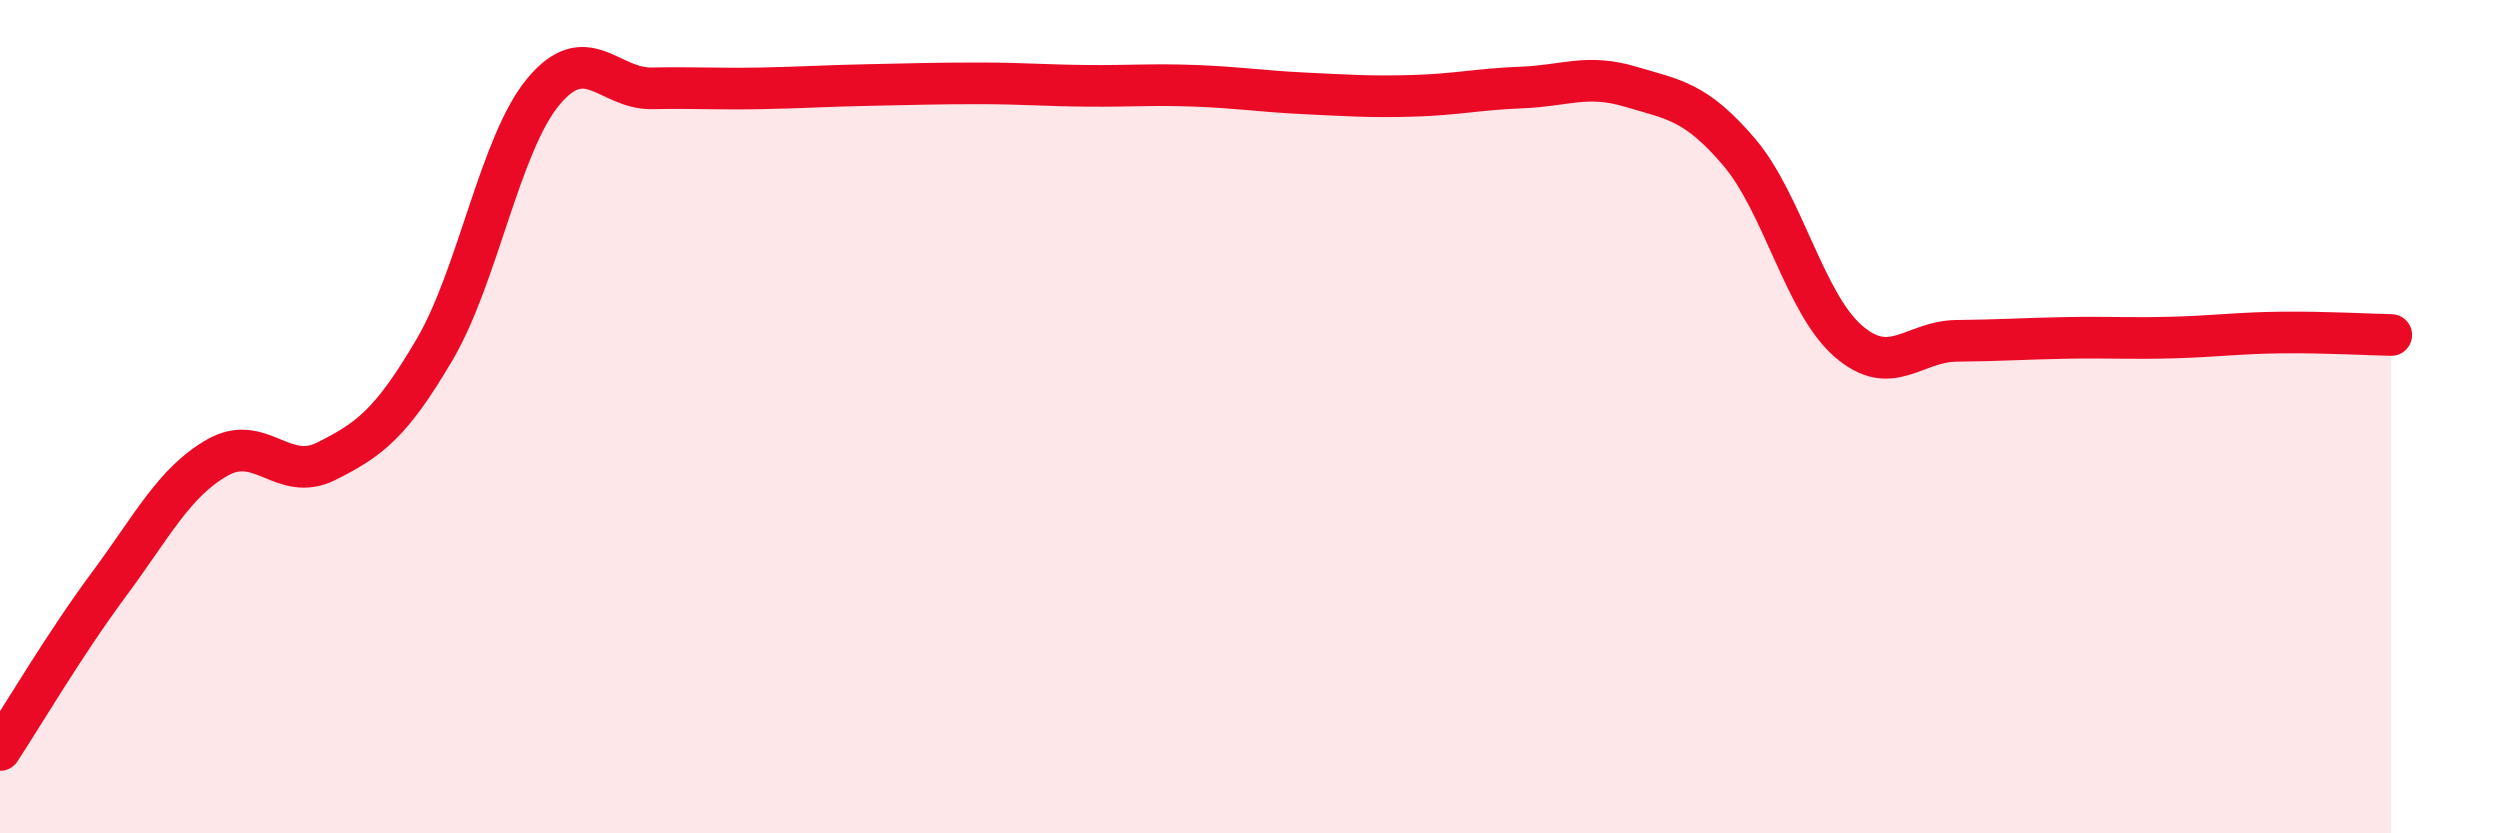 
    <svg width="60" height="20" viewBox="0 0 60 20" xmlns="http://www.w3.org/2000/svg">
      <path
        d="M 0,18 C 0.52,17.21 1.57,15.43 2.61,14.03 C 3.65,12.63 4.18,11.57 5.22,10.98 C 6.26,10.39 6.79,11.59 7.83,11.07 C 8.87,10.55 9.39,10.16 10.43,8.39 C 11.47,6.62 12,3.45 13.04,2.2 C 14.08,0.95 14.61,2.14 15.65,2.12 C 16.69,2.1 17.22,2.14 18.26,2.12 C 19.3,2.1 19.83,2.06 20.87,2.04 C 21.91,2.02 22.44,2 23.48,2 C 24.52,2 25.05,2.05 26.09,2.06 C 27.13,2.07 27.66,2.02 28.7,2.06 C 29.74,2.1 30.26,2.19 31.3,2.24 C 32.34,2.29 32.87,2.33 33.91,2.3 C 34.95,2.27 35.48,2.14 36.52,2.1 C 37.56,2.06 38.09,1.77 39.13,2.08 C 40.17,2.39 40.7,2.43 41.74,3.65 C 42.78,4.87 43.31,7.27 44.35,8.18 C 45.39,9.09 45.92,8.19 46.96,8.18 C 48,8.17 48.53,8.13 49.57,8.11 C 50.61,8.09 51.13,8.13 52.17,8.1 C 53.21,8.07 53.74,7.99 54.78,7.98 C 55.82,7.97 56.87,8.03 57.39,8.04L57.39 20L0 20Z"
        fill="#EB0A25"
        opacity="0.1"
        stroke-linecap="round"
        stroke-linejoin="round"
      />
      <path
        d="M 0,18 C 0.52,17.21 1.57,15.43 2.61,14.03 C 3.65,12.63 4.18,11.57 5.22,10.98 C 6.26,10.39 6.79,11.59 7.83,11.07 C 8.87,10.55 9.39,10.16 10.43,8.39 C 11.47,6.62 12,3.45 13.04,2.2 C 14.08,0.95 14.61,2.14 15.65,2.12 C 16.69,2.1 17.22,2.14 18.26,2.12 C 19.3,2.1 19.83,2.06 20.87,2.04 C 21.91,2.02 22.44,2 23.48,2 C 24.52,2 25.05,2.05 26.09,2.06 C 27.13,2.07 27.66,2.02 28.7,2.06 C 29.74,2.1 30.26,2.19 31.3,2.24 C 32.34,2.29 32.87,2.33 33.91,2.3 C 34.95,2.27 35.48,2.14 36.52,2.1 C 37.56,2.06 38.09,1.77 39.13,2.08 C 40.17,2.39 40.7,2.43 41.74,3.65 C 42.78,4.87 43.31,7.27 44.35,8.18 C 45.39,9.09 45.92,8.19 46.96,8.18 C 48,8.17 48.53,8.13 49.57,8.11 C 50.61,8.09 51.13,8.13 52.17,8.1 C 53.21,8.07 53.74,7.99 54.78,7.98 C 55.82,7.97 56.87,8.03 57.39,8.04"
        stroke="#EB0A25"
        stroke-width="1"
        fill="none"
        stroke-linecap="round"
        stroke-linejoin="round"
      />
    </svg>
  